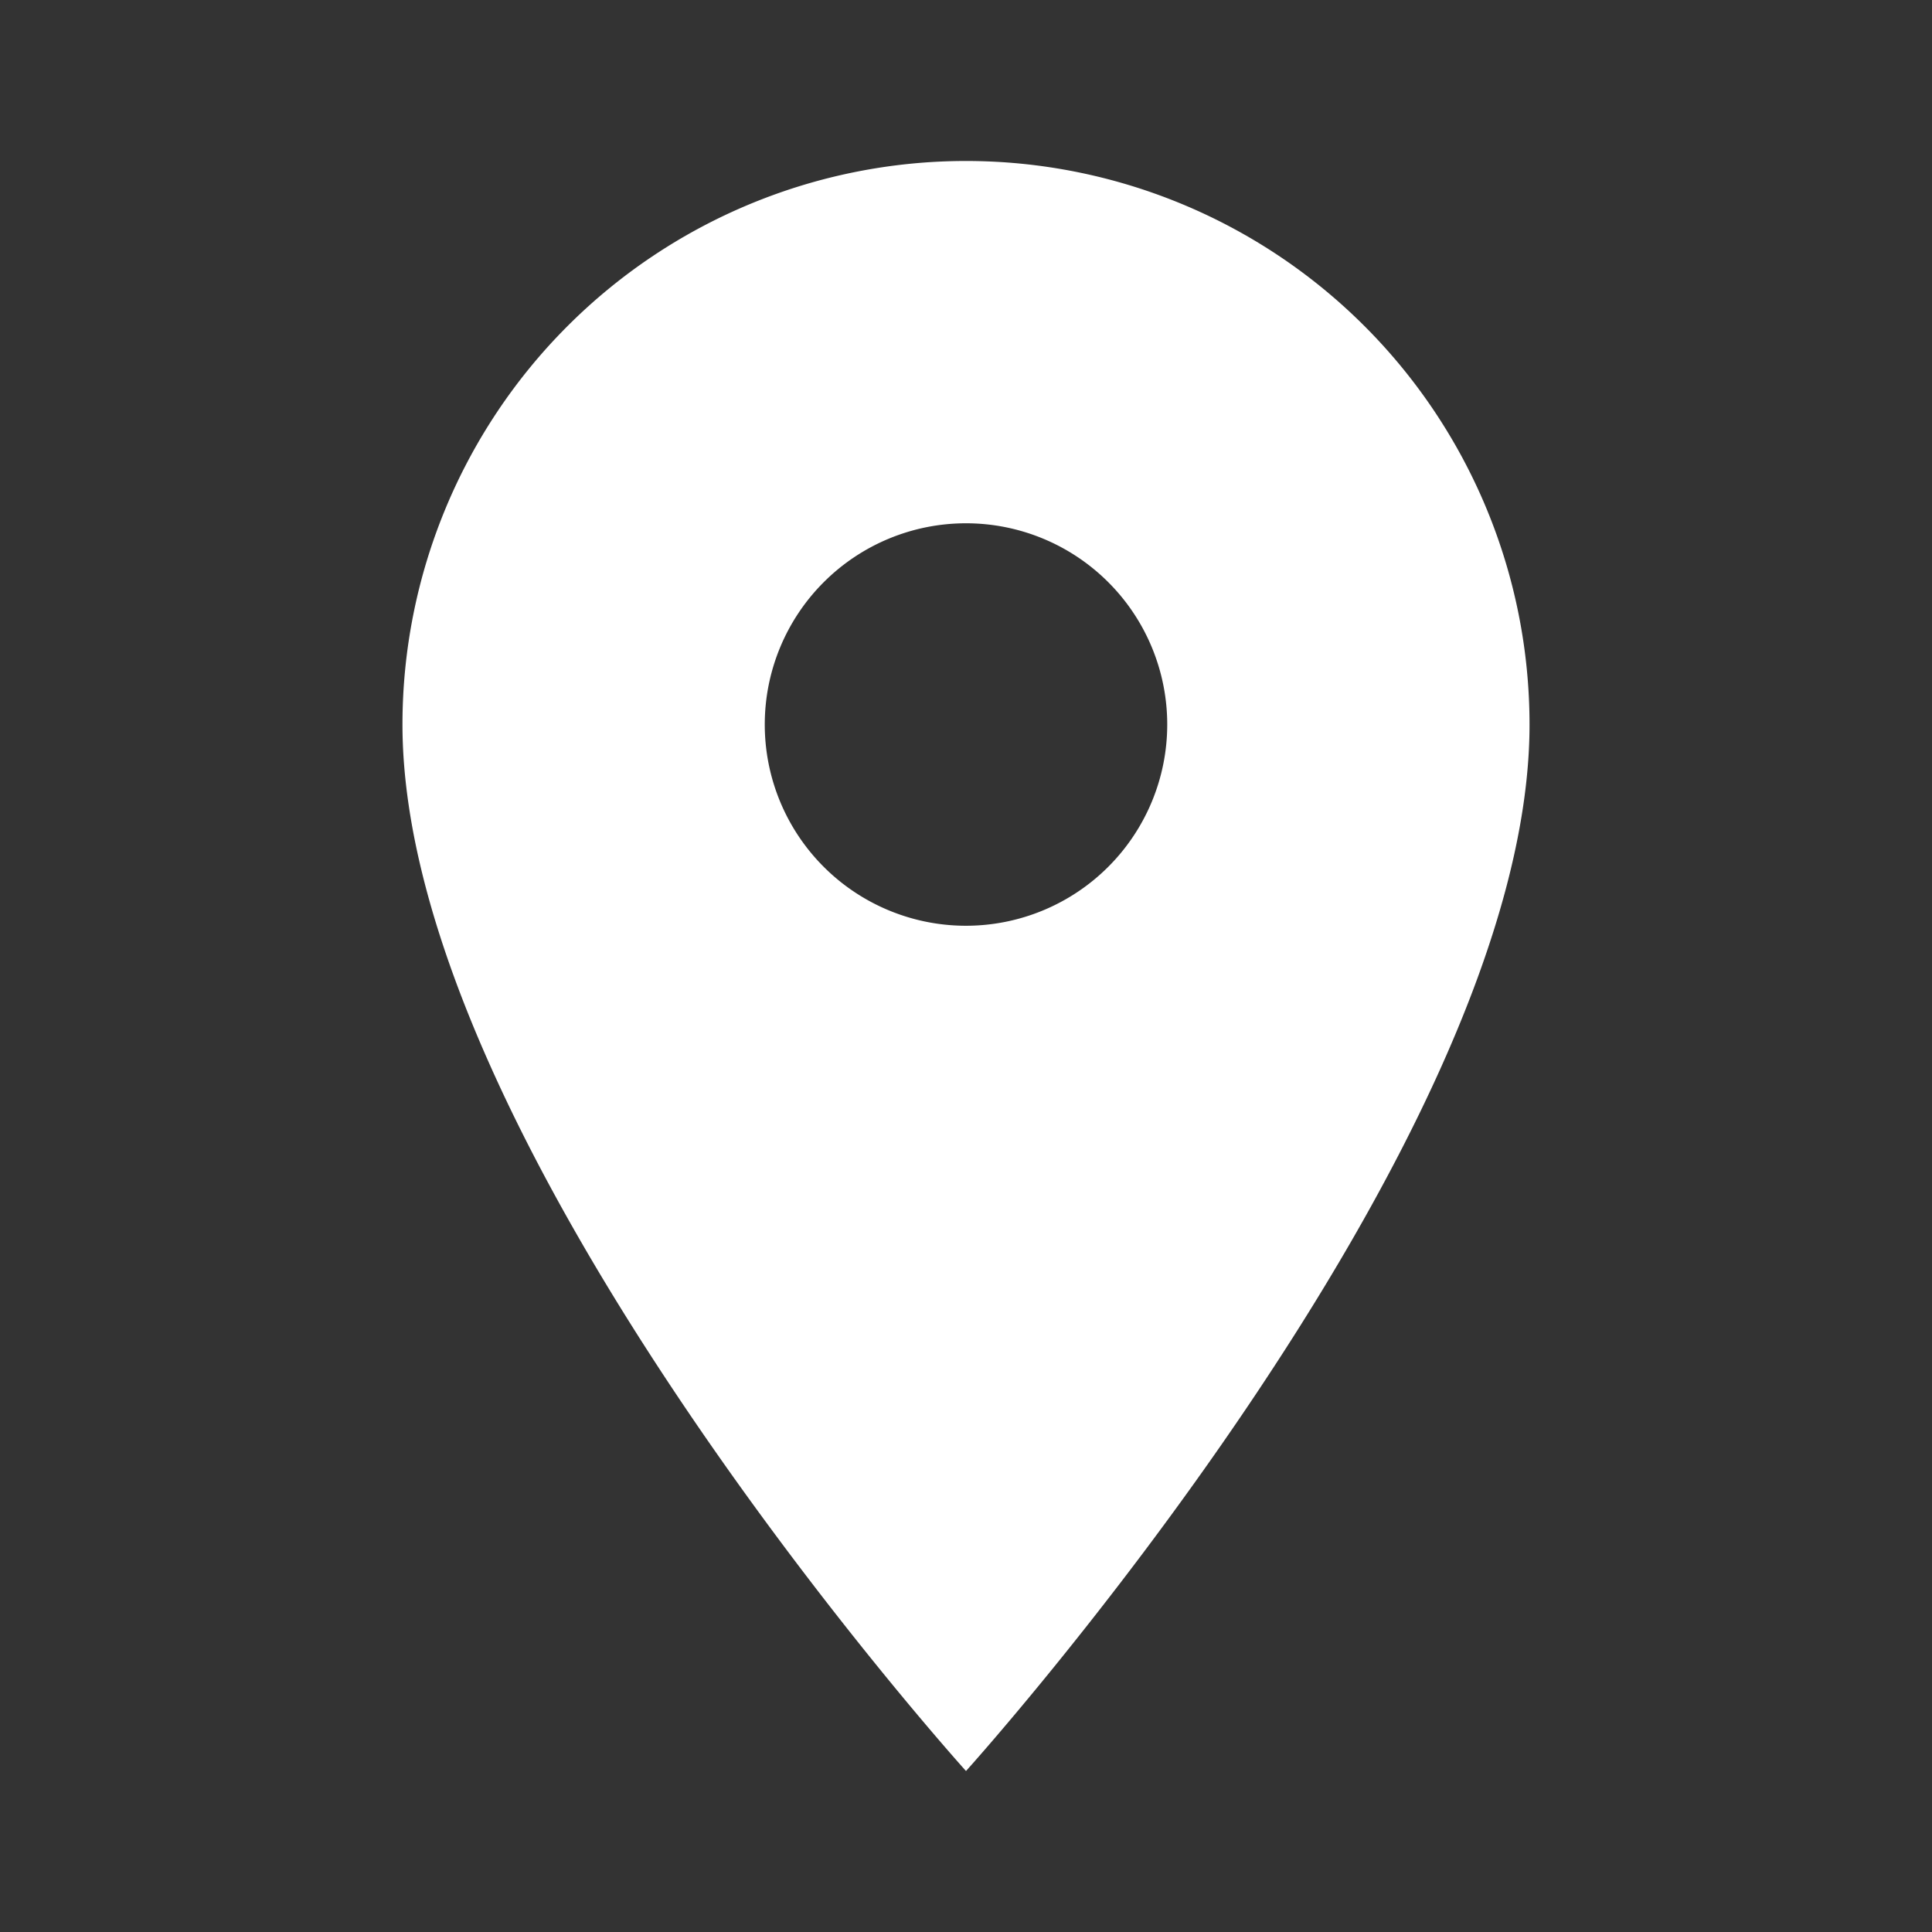 <svg xmlns="http://www.w3.org/2000/svg" width="25.25" height="25.25" viewBox="0 0 25.25 25.25"><rect x="0" y="0" width="25.25" height="25.25" fill="#333333" stroke="none"/><path d="M17.365,4A7.366,7.366,0,0,0,10,11.365c0,5.523,7.365,13.677,7.365,13.677s7.365-8.154,7.365-13.677A7.366,7.366,0,0,0,17.365,4Zm0,9.995a2.63,2.63,0,1,1,2.63-2.63A2.631,2.631,0,0,1,17.365,13.995Z" transform="translate(-4.74 -1.896)" fill="#fff"/><path d="M0,0H25.25V25.25H0Z" fill="none"/></svg>